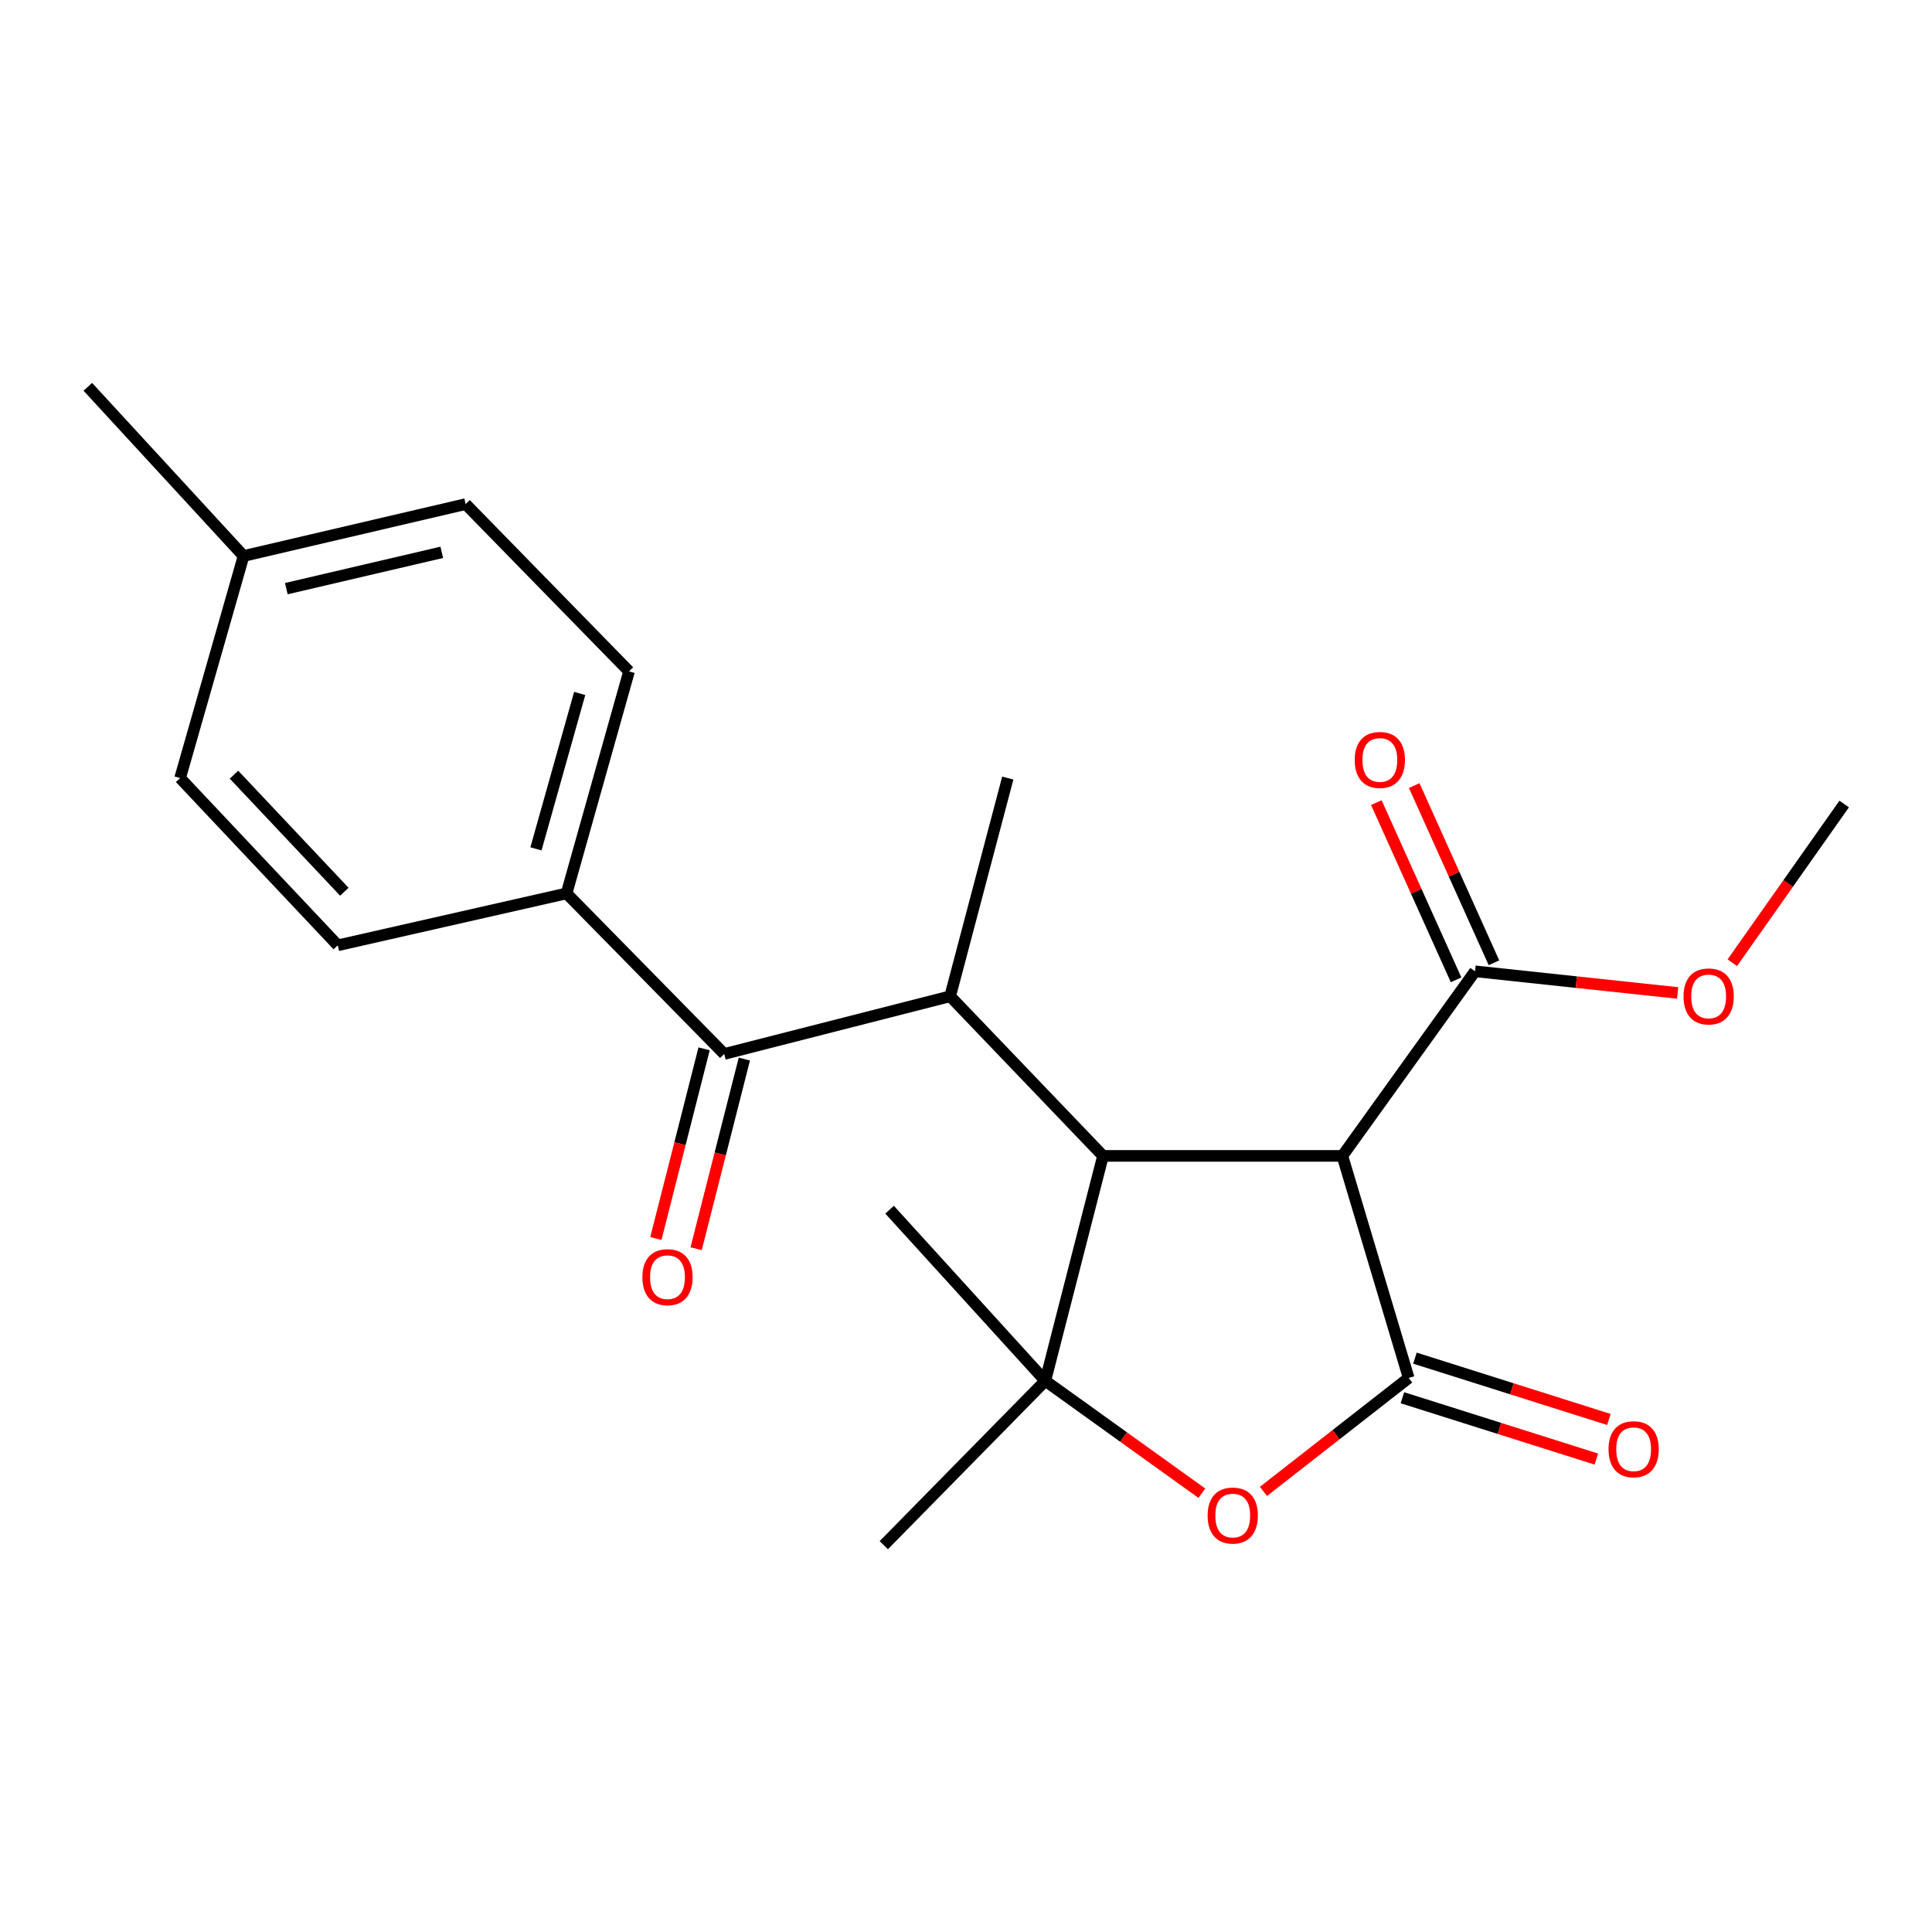 <?xml version='1.0' encoding='iso-8859-1'?>
<svg version='1.1' baseProfile='full'
              xmlns='http://www.w3.org/2000/svg'
                      xmlns:rdkit='http://www.rdkit.org/xml'
                      xmlns:xlink='http://www.w3.org/1999/xlink'
                  xml:space='preserve'
width='1000px' height='1000px' viewBox='0 0 1000 1000'>
<!-- END OF HEADER -->
<rect style='opacity:1.0;fill:#FFFFFF;stroke:none' width='1000' height='1000' x='0' y='0'> </rect>
<path class='bond-1' d='M 729.13,713.222 L 694.807,598.287' style='fill:none;fill-rule:evenodd;stroke:#000000;stroke-width:6px;stroke-linecap:butt;stroke-linejoin:miter;stroke-opacity:1' />
<path class='bond-3' d='M 729.13,713.222 L 691.543,742.587' style='fill:none;fill-rule:evenodd;stroke:#000000;stroke-width:6px;stroke-linecap:butt;stroke-linejoin:miter;stroke-opacity:1' />
<path class='bond-3' d='M 691.543,742.587 L 653.957,771.951' style='fill:none;fill-rule:evenodd;stroke:#FF0000;stroke-width:6px;stroke-linecap:butt;stroke-linejoin:miter;stroke-opacity:1' />
<path class='bond-8' d='M 725.889,723.47 L 776.083,739.342' style='fill:none;fill-rule:evenodd;stroke:#000000;stroke-width:6px;stroke-linecap:butt;stroke-linejoin:miter;stroke-opacity:1' />
<path class='bond-8' d='M 776.083,739.342 L 826.276,755.213' style='fill:none;fill-rule:evenodd;stroke:#FF0000;stroke-width:6px;stroke-linecap:butt;stroke-linejoin:miter;stroke-opacity:1' />
<path class='bond-8' d='M 732.37,702.974 L 782.564,718.846' style='fill:none;fill-rule:evenodd;stroke:#000000;stroke-width:6px;stroke-linecap:butt;stroke-linejoin:miter;stroke-opacity:1' />
<path class='bond-8' d='M 782.564,718.846 L 832.757,734.717' style='fill:none;fill-rule:evenodd;stroke:#FF0000;stroke-width:6px;stroke-linecap:butt;stroke-linejoin:miter;stroke-opacity:1' />
<path class='bond-0' d='M 570.915,598.287 L 694.807,598.287' style='fill:none;fill-rule:evenodd;stroke:#000000;stroke-width:6px;stroke-linecap:butt;stroke-linejoin:miter;stroke-opacity:1' />
<path class='bond-4' d='M 570.915,598.287 L 491.795,515.669' style='fill:none;fill-rule:evenodd;stroke:#000000;stroke-width:6px;stroke-linecap:butt;stroke-linejoin:miter;stroke-opacity:1' />
<path class='bond-22' d='M 570.915,598.287 L 541.047,714.715' style='fill:none;fill-rule:evenodd;stroke:#000000;stroke-width:6px;stroke-linecap:butt;stroke-linejoin:miter;stroke-opacity:1' />
<path class='bond-6' d='M 694.807,598.287 L 763.465,502.747' style='fill:none;fill-rule:evenodd;stroke:#000000;stroke-width:6px;stroke-linecap:butt;stroke-linejoin:miter;stroke-opacity:1' />
<path class='bond-2' d='M 541.047,714.715 L 581.564,743.802' style='fill:none;fill-rule:evenodd;stroke:#000000;stroke-width:6px;stroke-linecap:butt;stroke-linejoin:miter;stroke-opacity:1' />
<path class='bond-2' d='M 581.564,743.802 L 622.082,772.888' style='fill:none;fill-rule:evenodd;stroke:#FF0000;stroke-width:6px;stroke-linecap:butt;stroke-linejoin:miter;stroke-opacity:1' />
<path class='bond-14' d='M 541.047,714.715 L 457.449,799.782' style='fill:none;fill-rule:evenodd;stroke:#000000;stroke-width:6px;stroke-linecap:butt;stroke-linejoin:miter;stroke-opacity:1' />
<path class='bond-15' d='M 541.047,714.715 L 460.446,626.137' style='fill:none;fill-rule:evenodd;stroke:#000000;stroke-width:6px;stroke-linecap:butt;stroke-linejoin:miter;stroke-opacity:1' />
<path class='bond-5' d='M 491.795,515.669 L 374.854,545.525' style='fill:none;fill-rule:evenodd;stroke:#000000;stroke-width:6px;stroke-linecap:butt;stroke-linejoin:miter;stroke-opacity:1' />
<path class='bond-19' d='M 491.795,515.669 L 521.628,402.728' style='fill:none;fill-rule:evenodd;stroke:#000000;stroke-width:6px;stroke-linecap:butt;stroke-linejoin:miter;stroke-opacity:1' />
<path class='bond-7' d='M 374.854,545.525 L 293.251,462.429' style='fill:none;fill-rule:evenodd;stroke:#000000;stroke-width:6px;stroke-linecap:butt;stroke-linejoin:miter;stroke-opacity:1' />
<path class='bond-9' d='M 364.437,542.877 L 351.959,591.958' style='fill:none;fill-rule:evenodd;stroke:#000000;stroke-width:6px;stroke-linecap:butt;stroke-linejoin:miter;stroke-opacity:1' />
<path class='bond-9' d='M 351.959,591.958 L 339.48,641.039' style='fill:none;fill-rule:evenodd;stroke:#FF0000;stroke-width:6px;stroke-linecap:butt;stroke-linejoin:miter;stroke-opacity:1' />
<path class='bond-9' d='M 385.271,548.173 L 372.792,597.255' style='fill:none;fill-rule:evenodd;stroke:#000000;stroke-width:6px;stroke-linecap:butt;stroke-linejoin:miter;stroke-opacity:1' />
<path class='bond-9' d='M 372.792,597.255 L 360.314,646.336' style='fill:none;fill-rule:evenodd;stroke:#FF0000;stroke-width:6px;stroke-linecap:butt;stroke-linejoin:miter;stroke-opacity:1' />
<path class='bond-10' d='M 773.266,498.336 L 752.631,452.478' style='fill:none;fill-rule:evenodd;stroke:#000000;stroke-width:6px;stroke-linecap:butt;stroke-linejoin:miter;stroke-opacity:1' />
<path class='bond-10' d='M 752.631,452.478 L 731.996,406.62' style='fill:none;fill-rule:evenodd;stroke:#FF0000;stroke-width:6px;stroke-linecap:butt;stroke-linejoin:miter;stroke-opacity:1' />
<path class='bond-10' d='M 753.663,507.157 L 733.028,461.299' style='fill:none;fill-rule:evenodd;stroke:#000000;stroke-width:6px;stroke-linecap:butt;stroke-linejoin:miter;stroke-opacity:1' />
<path class='bond-10' d='M 733.028,461.299 L 712.392,415.441' style='fill:none;fill-rule:evenodd;stroke:#FF0000;stroke-width:6px;stroke-linecap:butt;stroke-linejoin:miter;stroke-opacity:1' />
<path class='bond-13' d='M 763.465,502.747 L 815.91,508.351' style='fill:none;fill-rule:evenodd;stroke:#000000;stroke-width:6px;stroke-linecap:butt;stroke-linejoin:miter;stroke-opacity:1' />
<path class='bond-13' d='M 815.91,508.351 L 868.354,513.955' style='fill:none;fill-rule:evenodd;stroke:#FF0000;stroke-width:6px;stroke-linecap:butt;stroke-linejoin:miter;stroke-opacity:1' />
<path class='bond-11' d='M 293.251,462.429 L 325.591,347.506' style='fill:none;fill-rule:evenodd;stroke:#000000;stroke-width:6px;stroke-linecap:butt;stroke-linejoin:miter;stroke-opacity:1' />
<path class='bond-11' d='M 277.409,439.367 L 300.047,358.921' style='fill:none;fill-rule:evenodd;stroke:#000000;stroke-width:6px;stroke-linecap:butt;stroke-linejoin:miter;stroke-opacity:1' />
<path class='bond-12' d='M 293.251,462.429 L 174.828,489.299' style='fill:none;fill-rule:evenodd;stroke:#000000;stroke-width:6px;stroke-linecap:butt;stroke-linejoin:miter;stroke-opacity:1' />
<path class='bond-16' d='M 325.591,347.506 L 241.014,260.922' style='fill:none;fill-rule:evenodd;stroke:#000000;stroke-width:6px;stroke-linecap:butt;stroke-linejoin:miter;stroke-opacity:1' />
<path class='bond-17' d='M 174.828,489.299 L 93.225,402.728' style='fill:none;fill-rule:evenodd;stroke:#000000;stroke-width:6px;stroke-linecap:butt;stroke-linejoin:miter;stroke-opacity:1' />
<path class='bond-17' d='M 178.23,461.569 L 121.108,400.969' style='fill:none;fill-rule:evenodd;stroke:#000000;stroke-width:6px;stroke-linecap:butt;stroke-linejoin:miter;stroke-opacity:1' />
<path class='bond-21' d='M 896.635,498.305 L 925.59,457.228' style='fill:none;fill-rule:evenodd;stroke:#FF0000;stroke-width:6px;stroke-linecap:butt;stroke-linejoin:miter;stroke-opacity:1' />
<path class='bond-21' d='M 925.59,457.228 L 954.545,416.151' style='fill:none;fill-rule:evenodd;stroke:#000000;stroke-width:6px;stroke-linecap:butt;stroke-linejoin:miter;stroke-opacity:1' />
<path class='bond-23' d='M 241.014,260.922 L 126.067,287.781' style='fill:none;fill-rule:evenodd;stroke:#000000;stroke-width:6px;stroke-linecap:butt;stroke-linejoin:miter;stroke-opacity:1' />
<path class='bond-23' d='M 228.663,285.884 L 148.2,304.685' style='fill:none;fill-rule:evenodd;stroke:#000000;stroke-width:6px;stroke-linecap:butt;stroke-linejoin:miter;stroke-opacity:1' />
<path class='bond-18' d='M 93.225,402.728 L 126.067,287.781' style='fill:none;fill-rule:evenodd;stroke:#000000;stroke-width:6px;stroke-linecap:butt;stroke-linejoin:miter;stroke-opacity:1' />
<path class='bond-20' d='M 126.067,287.781 L 45.455,200.218' style='fill:none;fill-rule:evenodd;stroke:#000000;stroke-width:6px;stroke-linecap:butt;stroke-linejoin:miter;stroke-opacity:1' />
<path  class='atom-4' d='M 625.068 784.444
Q 625.068 777.644, 628.428 773.844
Q 631.788 770.044, 638.068 770.044
Q 644.348 770.044, 647.708 773.844
Q 651.068 777.644, 651.068 784.444
Q 651.068 791.324, 647.668 795.244
Q 644.268 799.124, 638.068 799.124
Q 631.828 799.124, 628.428 795.244
Q 625.068 791.364, 625.068 784.444
M 638.068 795.924
Q 642.388 795.924, 644.708 793.044
Q 647.068 790.124, 647.068 784.444
Q 647.068 778.884, 644.708 776.084
Q 642.388 773.244, 638.068 773.244
Q 633.748 773.244, 631.388 776.044
Q 629.068 778.844, 629.068 784.444
Q 629.068 790.164, 631.388 793.044
Q 633.748 795.924, 638.068 795.924
' fill='#FF0000'/>
<path  class='atom-9' d='M 832.57 750.121
Q 832.57 743.321, 835.93 739.521
Q 839.29 735.721, 845.57 735.721
Q 851.85 735.721, 855.21 739.521
Q 858.57 743.321, 858.57 750.121
Q 858.57 757.001, 855.17 760.921
Q 851.77 764.801, 845.57 764.801
Q 839.33 764.801, 835.93 760.921
Q 832.57 757.041, 832.57 750.121
M 845.57 761.601
Q 849.89 761.601, 852.21 758.721
Q 854.57 755.801, 854.57 750.121
Q 854.57 744.561, 852.21 741.761
Q 849.89 738.921, 845.57 738.921
Q 841.25 738.921, 838.89 741.721
Q 836.57 744.521, 836.57 750.121
Q 836.57 755.841, 838.89 758.721
Q 841.25 761.601, 845.57 761.601
' fill='#FF0000'/>
<path  class='atom-10' d='M 332.499 661.066
Q 332.499 654.266, 335.859 650.466
Q 339.219 646.666, 345.499 646.666
Q 351.779 646.666, 355.139 650.466
Q 358.499 654.266, 358.499 661.066
Q 358.499 667.946, 355.099 671.866
Q 351.699 675.746, 345.499 675.746
Q 339.259 675.746, 335.859 671.866
Q 332.499 667.986, 332.499 661.066
M 345.499 672.546
Q 349.819 672.546, 352.139 669.666
Q 354.499 666.746, 354.499 661.066
Q 354.499 655.506, 352.139 652.706
Q 349.819 649.866, 345.499 649.866
Q 341.179 649.866, 338.819 652.666
Q 336.499 655.466, 336.499 661.066
Q 336.499 666.786, 338.819 669.666
Q 341.179 672.546, 345.499 672.546
' fill='#FF0000'/>
<path  class='atom-11' d='M 701.202 393.349
Q 701.202 386.549, 704.562 382.749
Q 707.922 378.949, 714.202 378.949
Q 720.482 378.949, 723.842 382.749
Q 727.202 386.549, 727.202 393.349
Q 727.202 400.229, 723.802 404.149
Q 720.402 408.029, 714.202 408.029
Q 707.962 408.029, 704.562 404.149
Q 701.202 400.269, 701.202 393.349
M 714.202 404.829
Q 718.522 404.829, 720.842 401.949
Q 723.202 399.029, 723.202 393.349
Q 723.202 387.789, 720.842 384.989
Q 718.522 382.149, 714.202 382.149
Q 709.882 382.149, 707.522 384.949
Q 705.202 387.749, 705.202 393.349
Q 705.202 399.069, 707.522 401.949
Q 709.882 404.829, 714.202 404.829
' fill='#FF0000'/>
<path  class='atom-14' d='M 871.395 515.749
Q 871.395 508.949, 874.755 505.149
Q 878.115 501.349, 884.395 501.349
Q 890.675 501.349, 894.035 505.149
Q 897.395 508.949, 897.395 515.749
Q 897.395 522.629, 893.995 526.549
Q 890.595 530.429, 884.395 530.429
Q 878.155 530.429, 874.755 526.549
Q 871.395 522.669, 871.395 515.749
M 884.395 527.229
Q 888.715 527.229, 891.035 524.349
Q 893.395 521.429, 893.395 515.749
Q 893.395 510.189, 891.035 507.389
Q 888.715 504.549, 884.395 504.549
Q 880.075 504.549, 877.715 507.349
Q 875.395 510.149, 875.395 515.749
Q 875.395 521.469, 877.715 524.349
Q 880.075 527.229, 884.395 527.229
' fill='#FF0000'/>
</svg>
